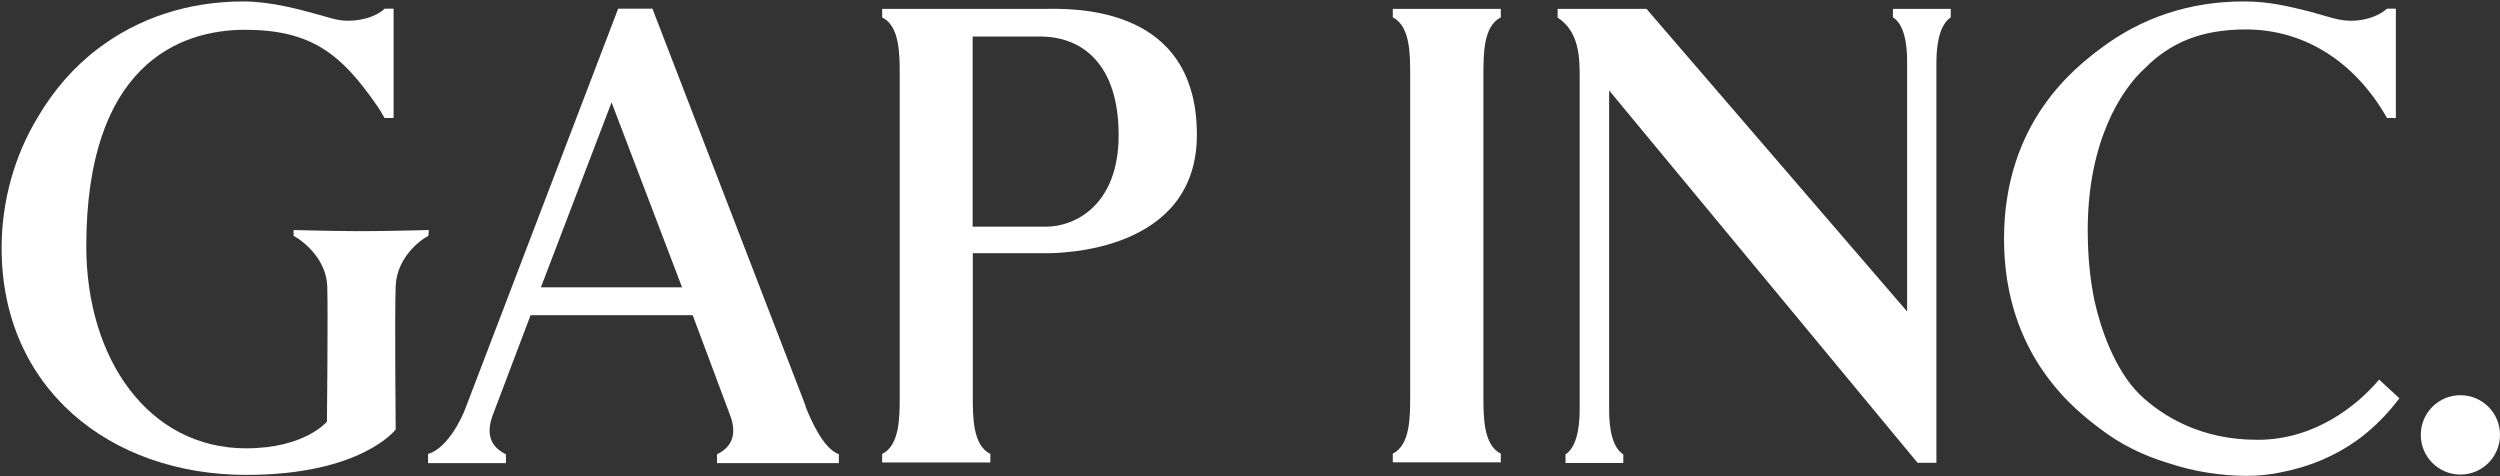 <svg version="1.2" xmlns="http://www.w3.org/2000/svg" viewBox="0 0 1553 296" width="1553" height="296">
	<rect x="0" y="0" width="1553" height="296" fill="#333333" stroke="none"/>
	<title>GAP_BIG</title>
	<style>
		.s0 { fill: #ffffff } 
	</style>
	<path fill-rule="evenodd" class="s0" d="m1528.4 294.8c-13.6 0-24.6-11-24.6-24.7 0-13.6 11-24.6 24.6-24.6 13.6 0 24.6 11 24.6 24.6 0 13.7-11 24.7-24.6 24.7z"/>
	<path fill-rule="evenodd" class="s0" d="m1176 10.8c8.9 5.8 8.7 23.3 8.7 28.9v153.8l-161.4-187.4-0.3-0.6h-55.4v5.4c13.7 9 13.7 25.2 13.7 38.1v204.3c0 5.7 0 23.2-8.8 29v5.3h35.9v-5.3c-9-5.8-8.8-23.4-8.8-29v-197.1l191.6 231.3h11.7v-247.8c0-5.6 0.1-23.1 8.9-28.9v-5.3h-35.9v5.3z"/>
	<path fill-rule="evenodd" class="s0" d="m865.2 10.8c10.8 5.4 10.8 22.7 10.8 35.6v199.8c0 12.9 0 30.3-10.8 35.6v5.4h67.1v-5.4c-10.8-5.3-10.8-22.7-10.8-35.6v-199.8c0-12.9 0-30.2 10.8-35.6v-5.3h-67.1z"/>
	<path fill-rule="evenodd" class="s0" d="m1402.6 273.2c35.1 0 61.6-21.1 75.3-37.4l12.6 11.6c-6.9 9.2-14.9 17.4-24 24.4q-1.4 1-2.9 2.1c-13.3 9.4-29 16.2-47.6 19.7-6.5 1.3-13.2 2-19.9 2-15.4 0-32.4-2.3-49.4-8-15.3-4.6-29.3-11.5-41.9-21.1-15.1-11.4-59.9-45.1-59.9-118.1 0-73 44.7-106.7 59.9-118.2 25.3-19.1 55.1-29.3 89.1-29.3 15.4 0 27.2 2.9 40.5 6.2 12.5 3.3 17.9 5.8 26.2 5.8 8.9 0 17.4-3.1 22.2-7.5h5.5v67.9h-5.5c-20.5-36.1-52.5-55-87.7-55-27.5 0-46.9 8.1-62.8 24.2-14.5 13.1-35.4 45.3-35.4 100.4 0 17.6 1.6 31.2 4.2 44 4.1 18.3 12.7 42.6 27.7 57.8 15 14.5 39.2 28.5 73 28.5q0.2 0 0.4 0 0.2 0 0.4 0z"/>
	<path fill-rule="evenodd" class="s0" d="m743.5 83.7c0 73-85.2 73.6-93.6 73.6h-45.6v89c0 12.9 0 30.3 10.9 35.7v5.3h-67.2v-5.3c10.9-5.4 10.9-22.8 10.9-35.7v-199.8c0-12.9 0-30.3-10.9-35.7v-5.3h101.8c31.2-0.7 93.7 5.2 93.7 78.2zm-93.7 57.1c17.9 0 45.1-13.2 45.1-56.9 0-43.8-22.4-61.2-48.7-61.2h-42v118.1z"/>
	<path fill-rule="evenodd" class="s0" d="m500.4 252.6c2.9 7 10.5 25.8 20.7 29.6v5.5h-75.7v-5.5c9.8-4.7 12.3-13.1 8.2-24.1l-23.3-62.3h-100.7l-23.6 62.3c-4 11-1.7 19.3 8.3 24.1v5.5h-48.4v-5.7c11.2-3.2 20.5-20.3 23.9-30.1l94.2-246.5h21.3l0.3 0.8 94.9 246.1zm-76.7-74.1l-43.8-114.9-43.9 114.9z"/>
	<path fill-rule="evenodd" class="s0" d="m266.4 142.9c0 0-26 0.7-41.9 0.7-15.9 0-42.1-0.7-42.1-0.7v3.6c6.7 3.6 20.3 14.9 20.9 31.3 0.5 16.5-0.2 84.1-0.2 84.1 0 0-13.6 16.6-50.2 16.6-60.7 0-99.3-55.6-99.3-125.5 0-112.1 57.3-134.5 98.6-134.5 41.4 0 59.8 15.4 81.2 46 2.1 2.9 3.8 5.8 5.5 8.8h5.6v-67.9h-5.6c-5.8 5.7-18.3 8.7-28.4 7-2.9-0.5-6.9-1.6-11.9-3.1-12.4-3.4-30.2-8.4-47.5-8.4-34 0-65.1 10.2-90.2 29.3-15.1 11.4-27.7 26-37.3 42.4-14.8 24.3-22.6 52.8-22.6 81.6 0 86.5 66.7 140.8 152.1 140.8 71.4 0 92.7-28.2 92.7-28.2 0 0-0.7-72.7 0-89.2 0.7-16.5 13.6-27.6 20.3-31.1z"/>
</svg>